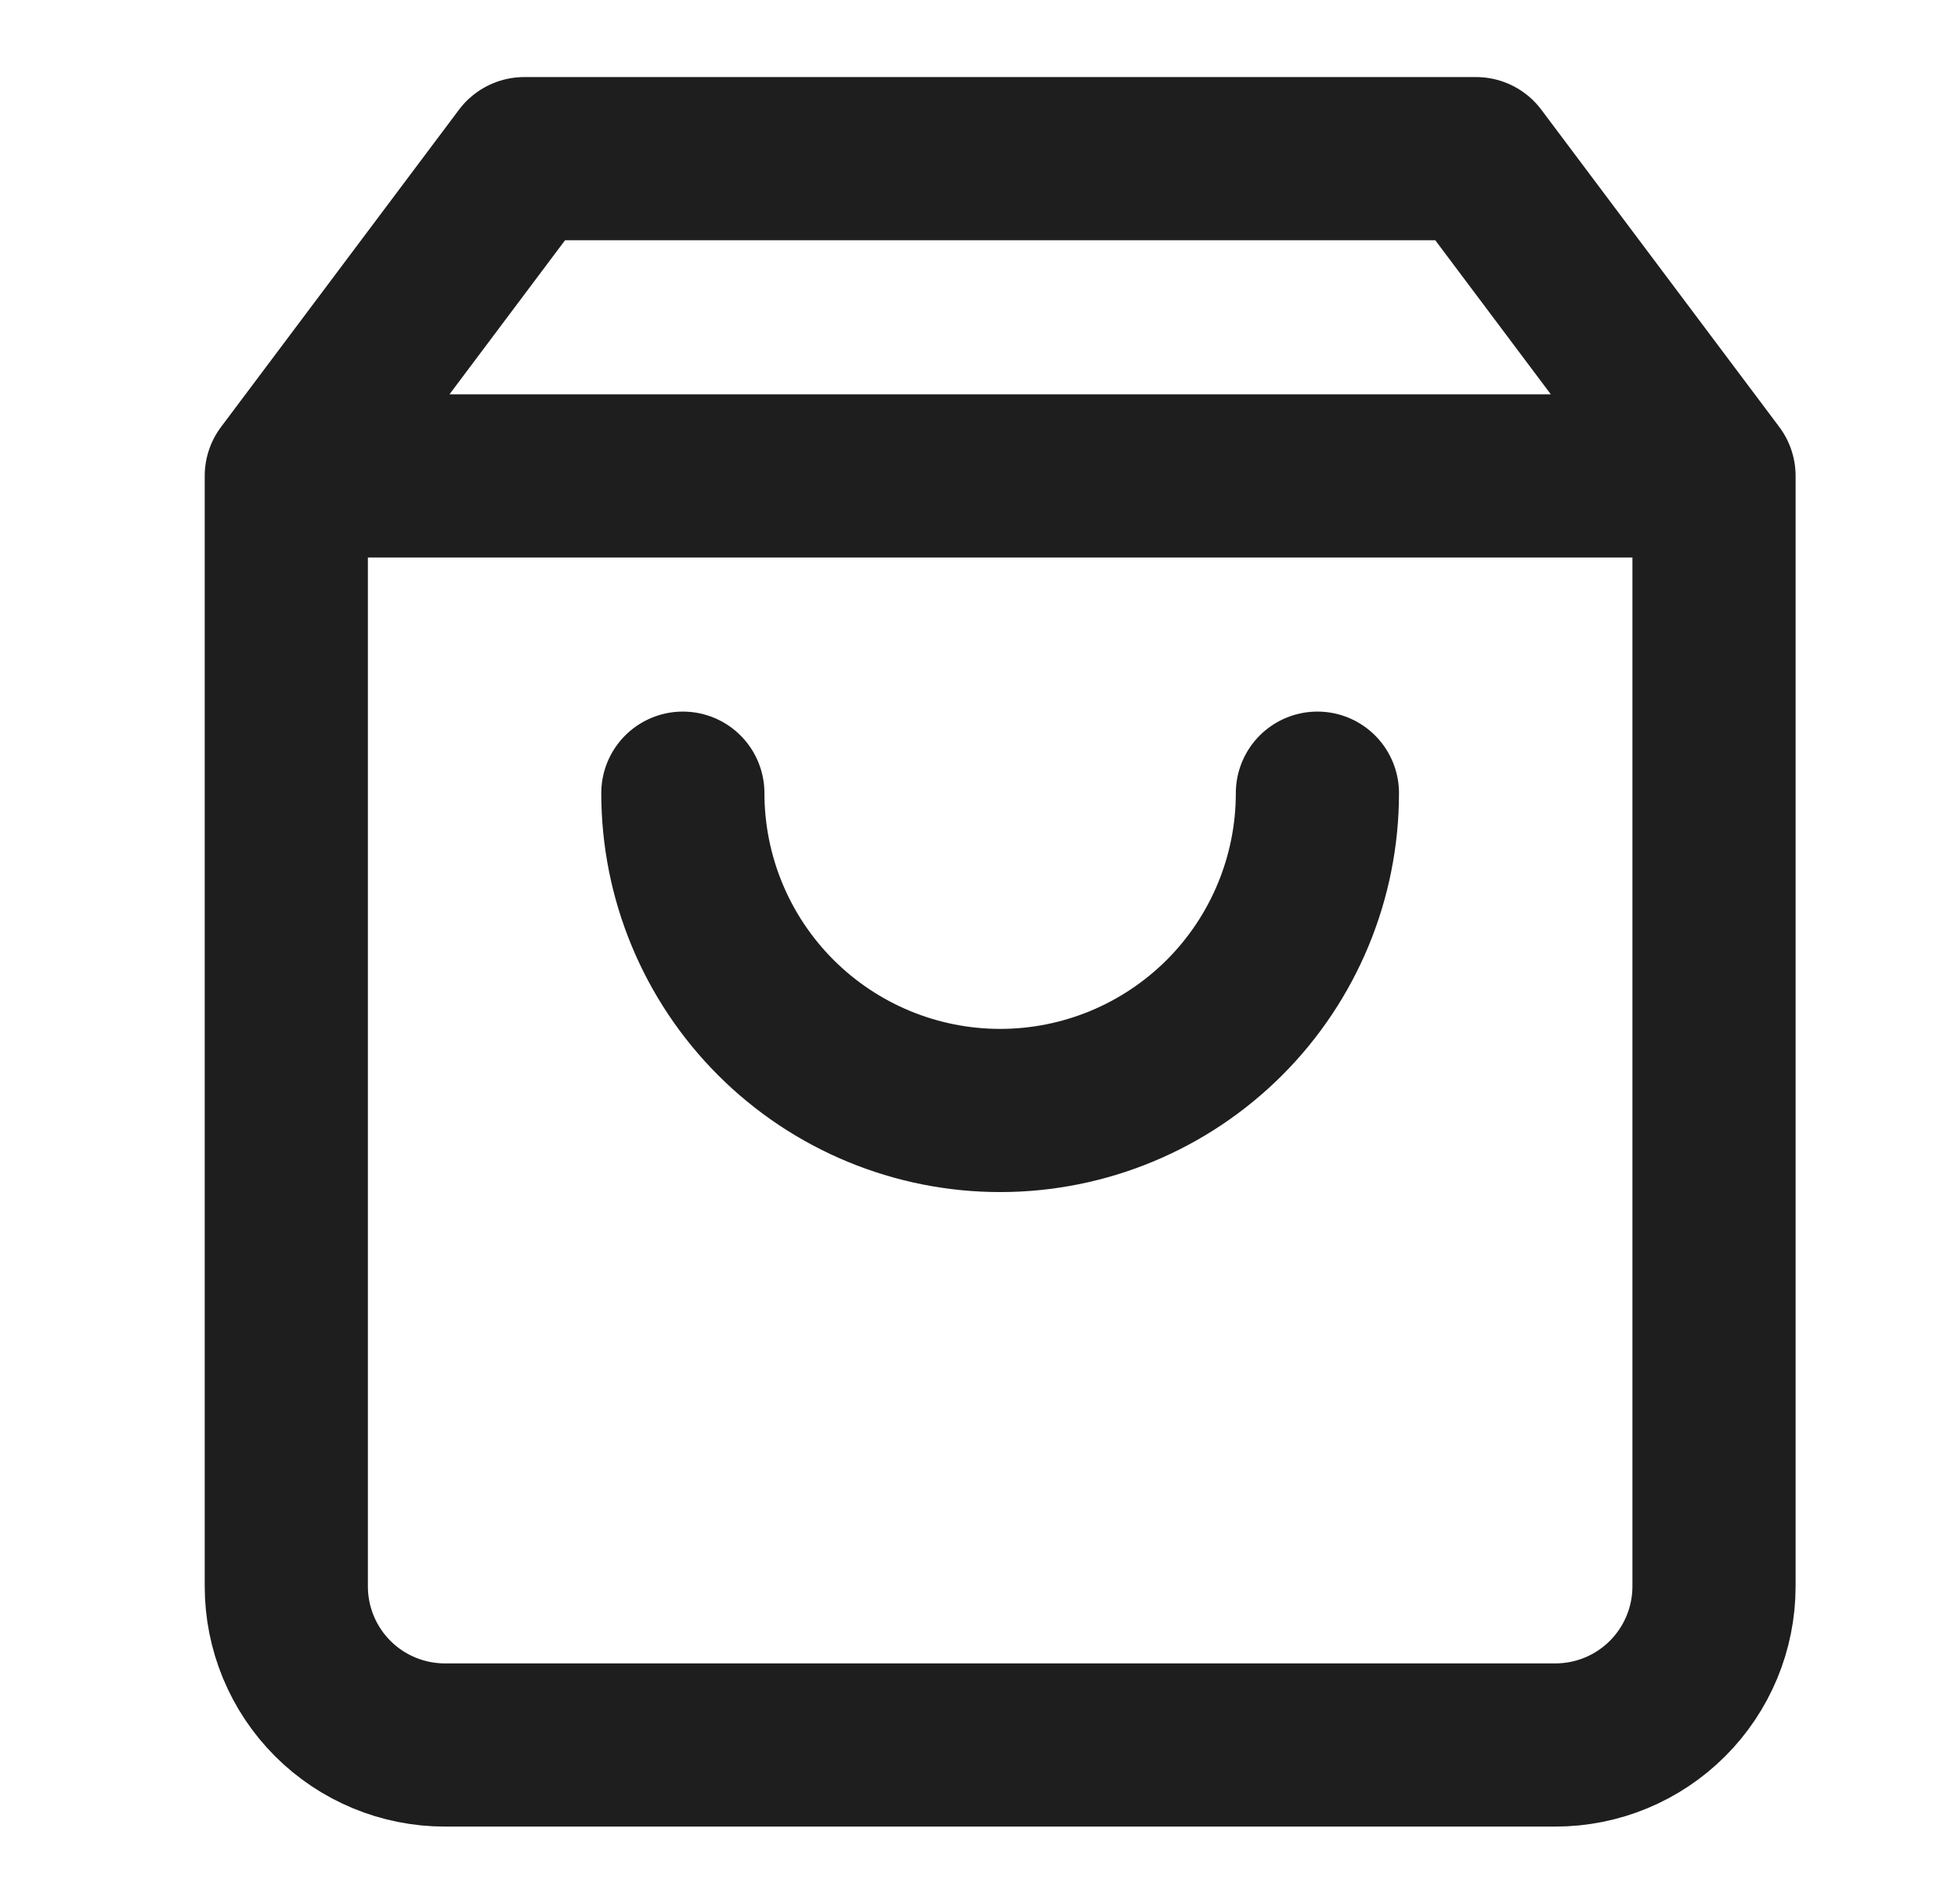<svg xmlns="http://www.w3.org/2000/svg" fill="none" viewBox="0 0 36 35" height="35" width="36">
<path stroke-linejoin="round" stroke-linecap="round" stroke-width="3" stroke="#1E1E1E" d="M5.264 8.75L9.639 2.917H27.139L31.514 8.75M5.264 8.75V29.167C5.264 29.94 5.571 30.682 6.118 31.229C6.665 31.776 7.407 32.083 8.18 32.083H28.597C29.371 32.083 30.112 31.776 30.659 31.229C31.206 30.682 31.514 29.94 31.514 29.167V8.75M5.264 8.75H31.514M24.222 14.583C24.222 16.13 23.607 17.614 22.514 18.708C21.419 19.802 19.936 20.417 18.389 20.417C16.842 20.417 15.358 19.802 14.264 18.708C13.17 17.614 12.555 16.13 12.555 14.583"></path>
</svg>
